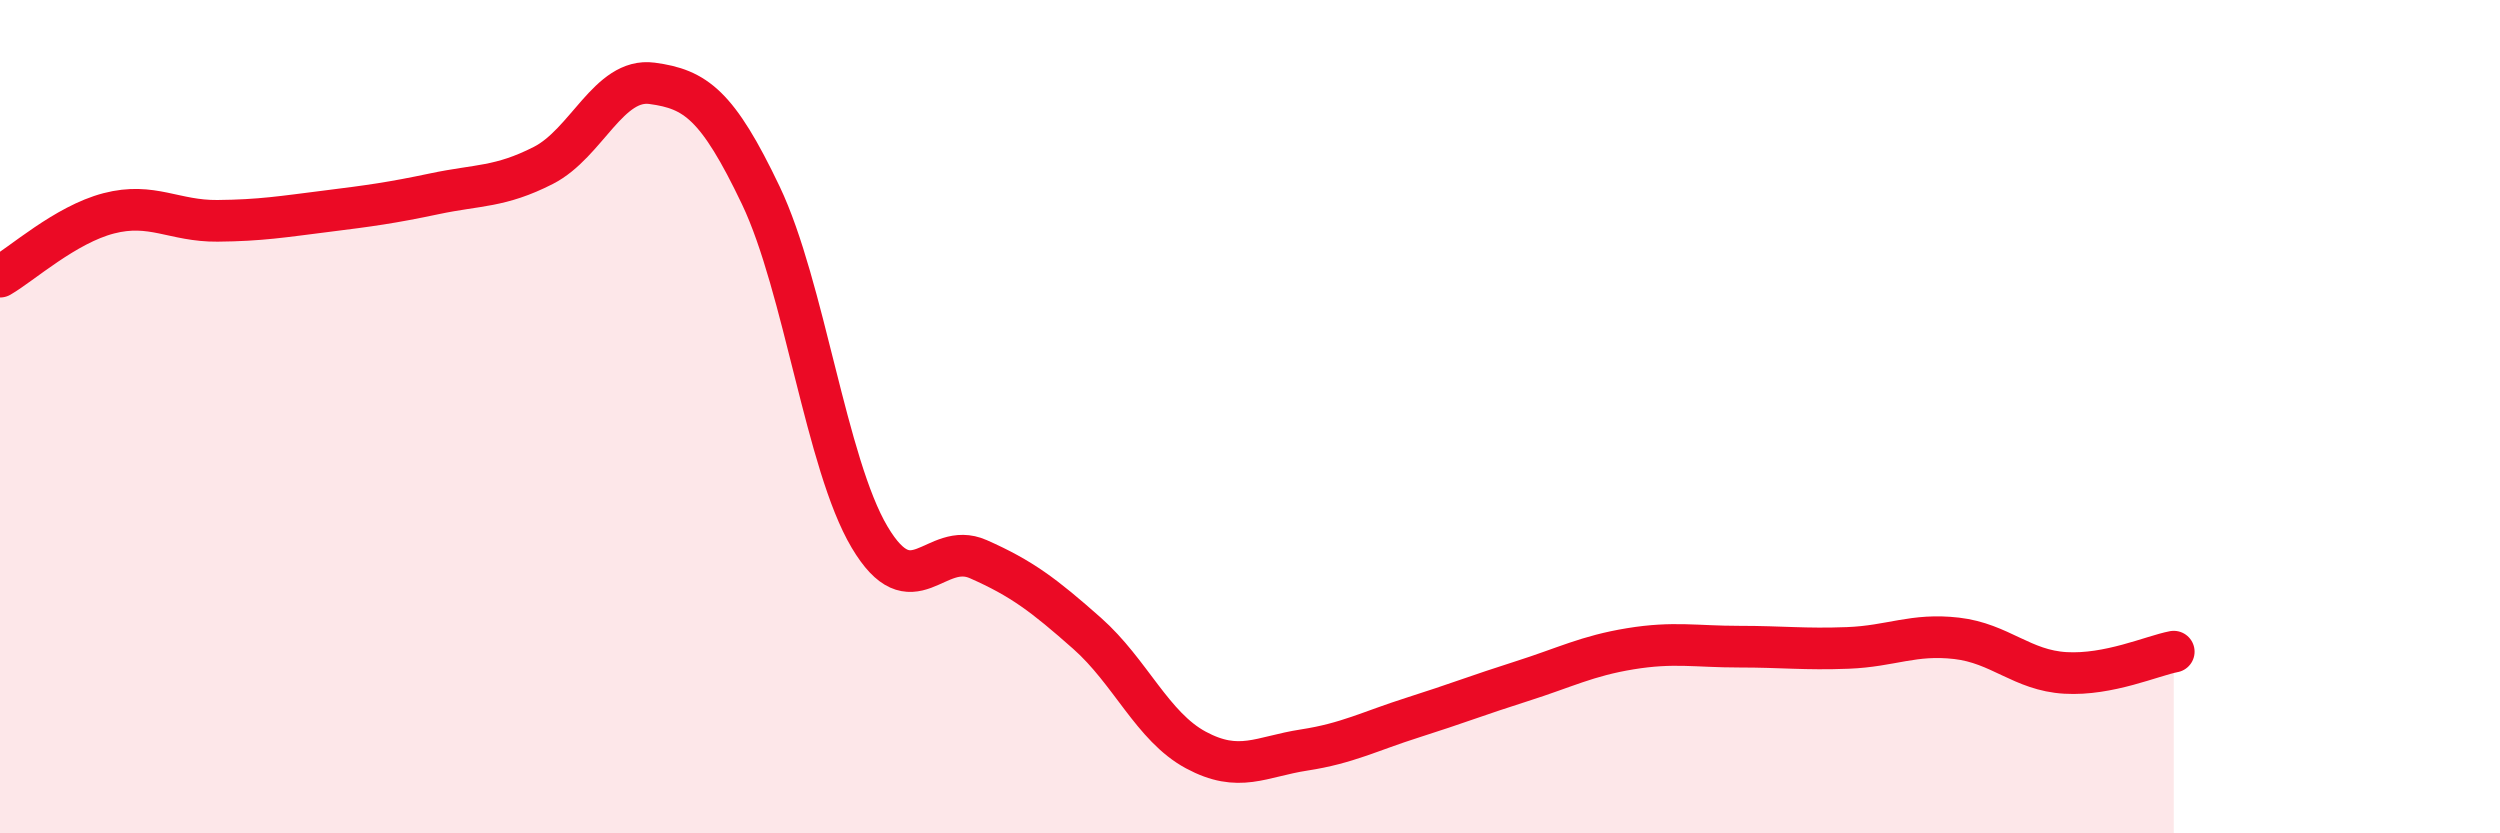 
    <svg width="60" height="20" viewBox="0 0 60 20" xmlns="http://www.w3.org/2000/svg">
      <path
        d="M 0,6.64 C 0.52,6.34 1.57,5.39 2.61,5.12 C 3.65,4.85 4.18,5.31 5.22,5.3 C 6.26,5.29 6.79,5.2 7.83,5.07 C 8.87,4.94 9.39,4.87 10.43,4.65 C 11.47,4.43 12,4.5 13.04,3.97 C 14.08,3.44 14.61,1.86 15.65,2 C 16.69,2.14 17.22,2.51 18.26,4.69 C 19.3,6.87 19.83,11.14 20.87,12.89 C 21.91,14.64 22.44,12.96 23.48,13.42 C 24.52,13.88 25.05,14.28 26.09,15.2 C 27.13,16.12 27.66,17.44 28.7,18 C 29.74,18.56 30.26,18.16 31.3,18 C 32.34,17.84 32.87,17.55 33.91,17.22 C 34.95,16.89 35.48,16.68 36.52,16.35 C 37.56,16.02 38.09,15.74 39.13,15.57 C 40.17,15.4 40.7,15.52 41.74,15.52 C 42.78,15.52 43.31,15.59 44.35,15.55 C 45.39,15.51 45.92,15.2 46.96,15.32 C 48,15.44 48.53,16.09 49.57,16.15 C 50.61,16.21 51.65,15.74 52.17,15.64L52.17 20L0 20Z"
        fill="#EB0A25"
        opacity="0.1"
        stroke-linecap="round"
        stroke-linejoin="round"
      />
      <path
        d="M 0,6.64 C 0.52,6.34 1.57,5.39 2.61,5.12 C 3.65,4.85 4.18,5.31 5.22,5.3 C 6.26,5.29 6.79,5.2 7.83,5.07 C 8.87,4.94 9.39,4.87 10.43,4.65 C 11.47,4.43 12,4.5 13.04,3.97 C 14.08,3.44 14.61,1.86 15.65,2 C 16.69,2.14 17.22,2.51 18.26,4.69 C 19.3,6.87 19.83,11.14 20.87,12.89 C 21.91,14.64 22.44,12.96 23.48,13.42 C 24.52,13.88 25.05,14.28 26.09,15.2 C 27.13,16.12 27.66,17.44 28.7,18 C 29.74,18.56 30.26,18.16 31.3,18 C 32.34,17.84 32.87,17.55 33.91,17.22 C 34.95,16.89 35.48,16.68 36.52,16.35 C 37.56,16.02 38.09,15.74 39.13,15.57 C 40.17,15.4 40.7,15.52 41.74,15.52 C 42.78,15.52 43.31,15.59 44.35,15.55 C 45.39,15.51 45.92,15.2 46.96,15.32 C 48,15.44 48.53,16.09 49.57,16.15 C 50.61,16.21 51.65,15.74 52.17,15.64"
        stroke="#EB0A25"
        stroke-width="1"
        fill="none"
        stroke-linecap="round"
        stroke-linejoin="round"
      />
    </svg>
  